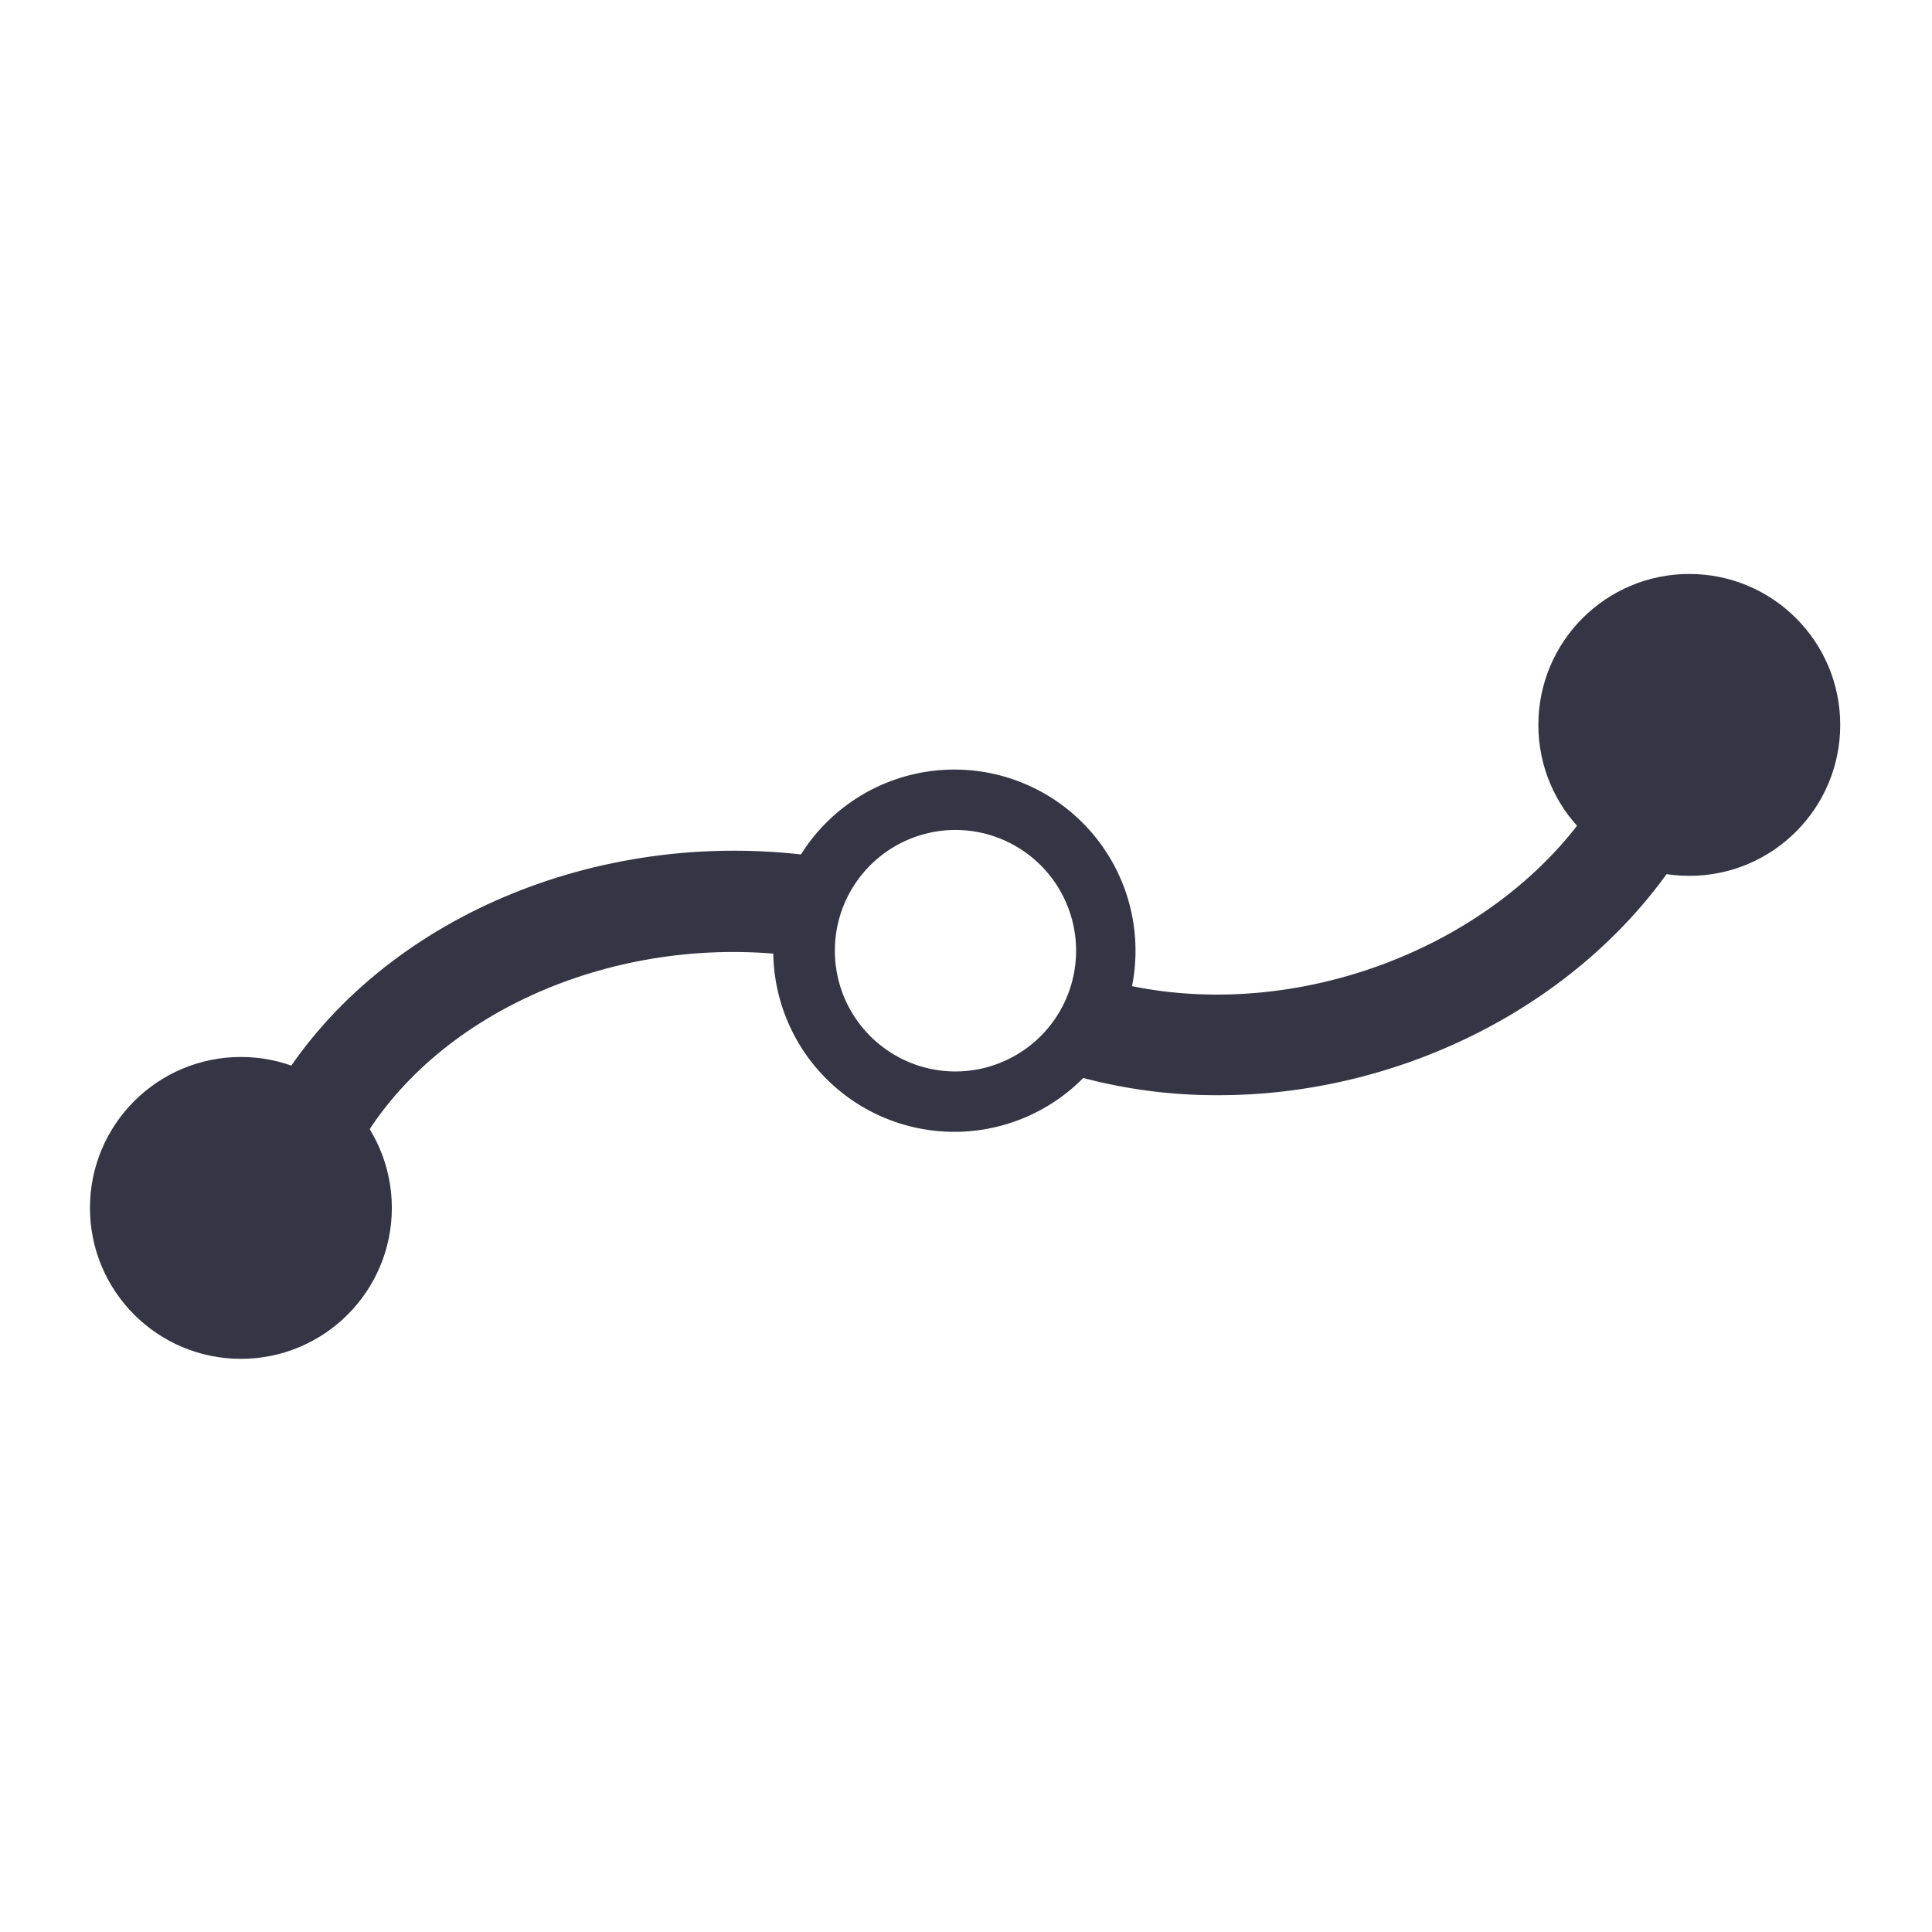 <svg xmlns="http://www.w3.org/2000/svg" viewBox="0 0 96 96"><defs><style>.a{fill:#363545;}</style></defs><title>icon_line_BackToBackArc_24-48-96</title><circle class="a" cx="83.94" cy="36.02" r="7.5"/><circle class="a" cx="11.97" cy="60.02" r="7.5"/><path class="a" d="M47.47,41.24a6,6,0,0,1,0,12,5.93,5.93,0,0,1-2.78-.69,6,6,0,0,1,2.79-11.31m0-3h0a9,9,0,0,0-4.18,17,9,9,0,1,0,4.18-17Z"/><path class="a" d="M18.16,56.43l-4.23-2.66c5.1-8.12,15.7-12.64,26.39-11.25l-.64,5C31,46.35,22.18,50,18.16,56.43Z"/><path class="a" d="M60.56,54.42a25.93,25.93,0,0,1-7.26-1l1.4-4.8c9,2.61,19.84-1.36,24.69-9.05l4.23,2.67C78.83,49.82,69.7,54.42,60.56,54.42Z"/></svg>